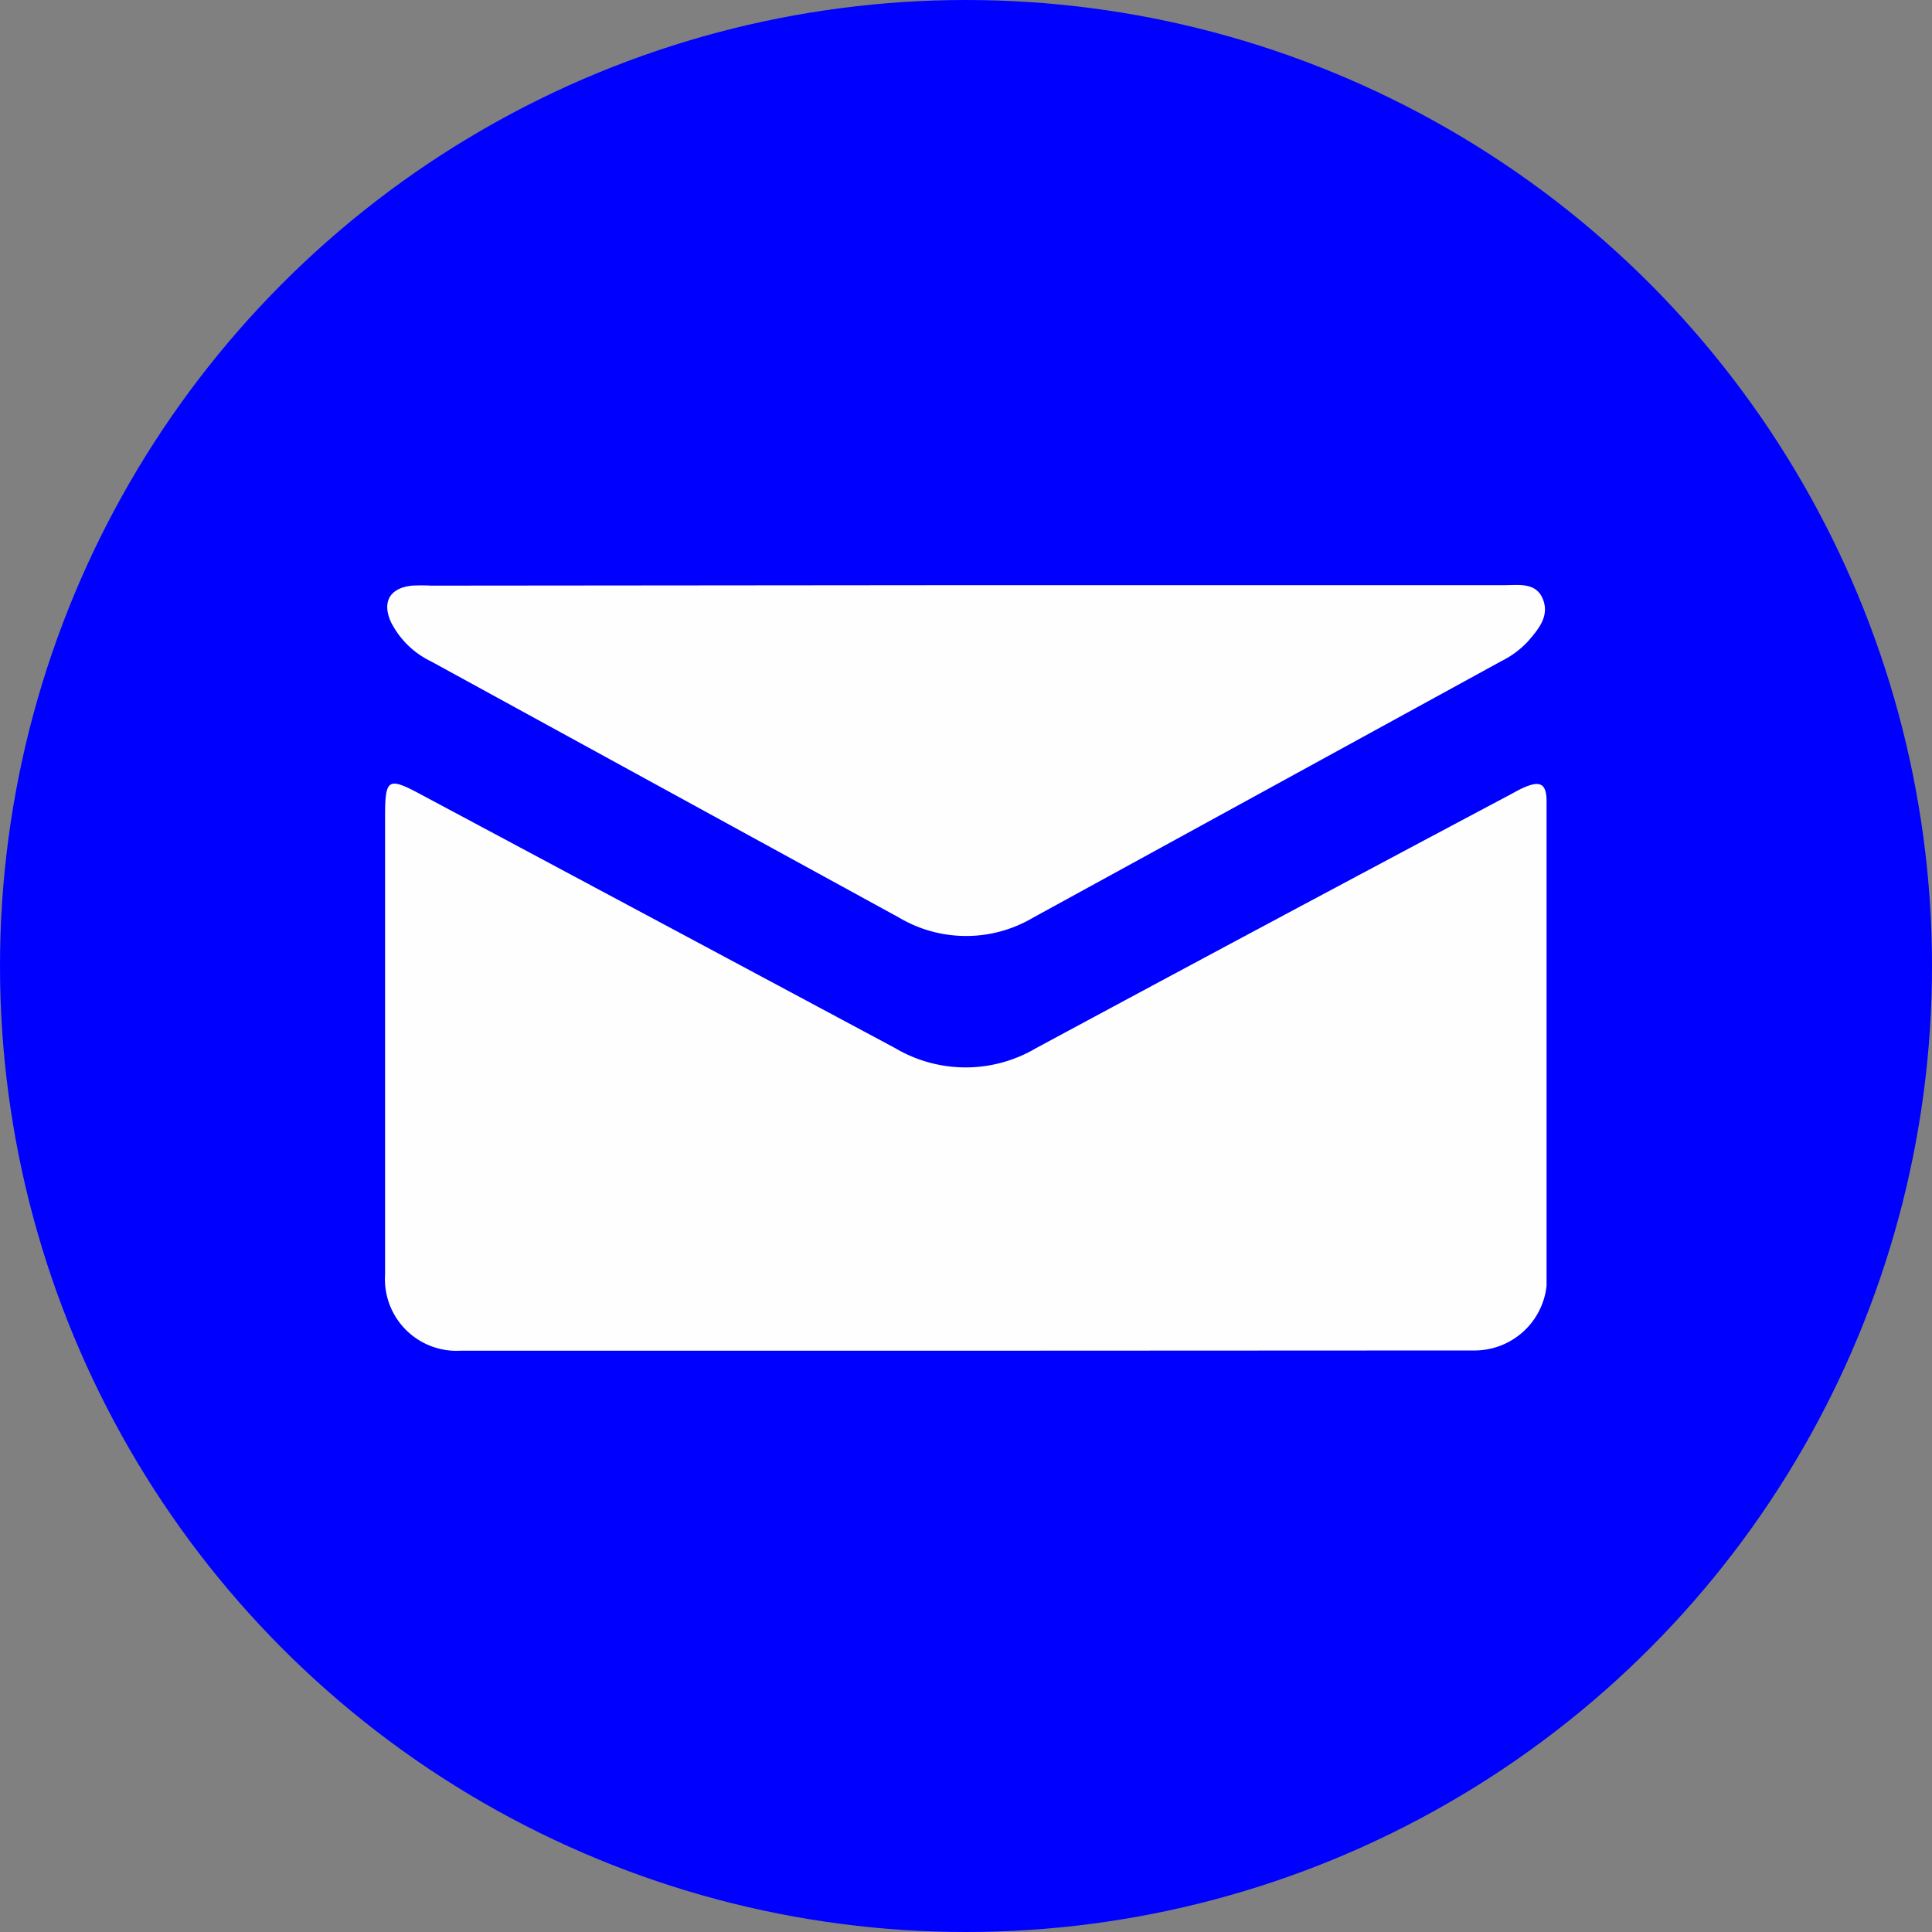 <svg id="Layer_1" data-name="Layer 1" xmlns="http://www.w3.org/2000/svg" viewBox="0 0 16 16">
  <rect x="0" y="0" width="16" height="16" fill="#808080" stroke="none"/>
  <defs>
    <style>
      .cls-1 {
        fill: blue;
      }

      .cls-2 {
        fill: #fefefe;
        fill-rule: evenodd;
      }
    </style>
  </defs>
  <title>mail-icon-seeklogo.com [Converted]</title>
  <g>
    <circle class="cls-1" cx="8" cy="8" r="8"/>
    <g>
      <path class="cls-2" d="M8,11.186H3.814a.593.593,0,0,1-.625-.628q0-1.895,0-3.79c0-.322.022-.336.3-.187q1.963,1.049,3.926,2.1a1.146,1.146,0,0,0,1.164,0q1.953-1.052,3.912-2.092c.042-.022.083-.047.127-.066.138-.061.19-.033.19.114q0,2.006,0,4.012a.6.6,0,0,1-.589.535Z" transform="translate(0 0)"/>
      <path class="cls-2" d="M8,4.846h4.459c.12,0,.263-.025.319.117s-.04.252-.129.354a.768.768,0,0,1-.217.159L8.555,7.6a1.089,1.089,0,0,1-1.108,0L3.571,5.478a.72.72,0,0,1-.334-.328c-.075-.167-.007-.282.176-.3a1.572,1.572,0,0,1,.159,0Z" transform="translate(0 0)"/>
    </g>
  </g>
</svg>

